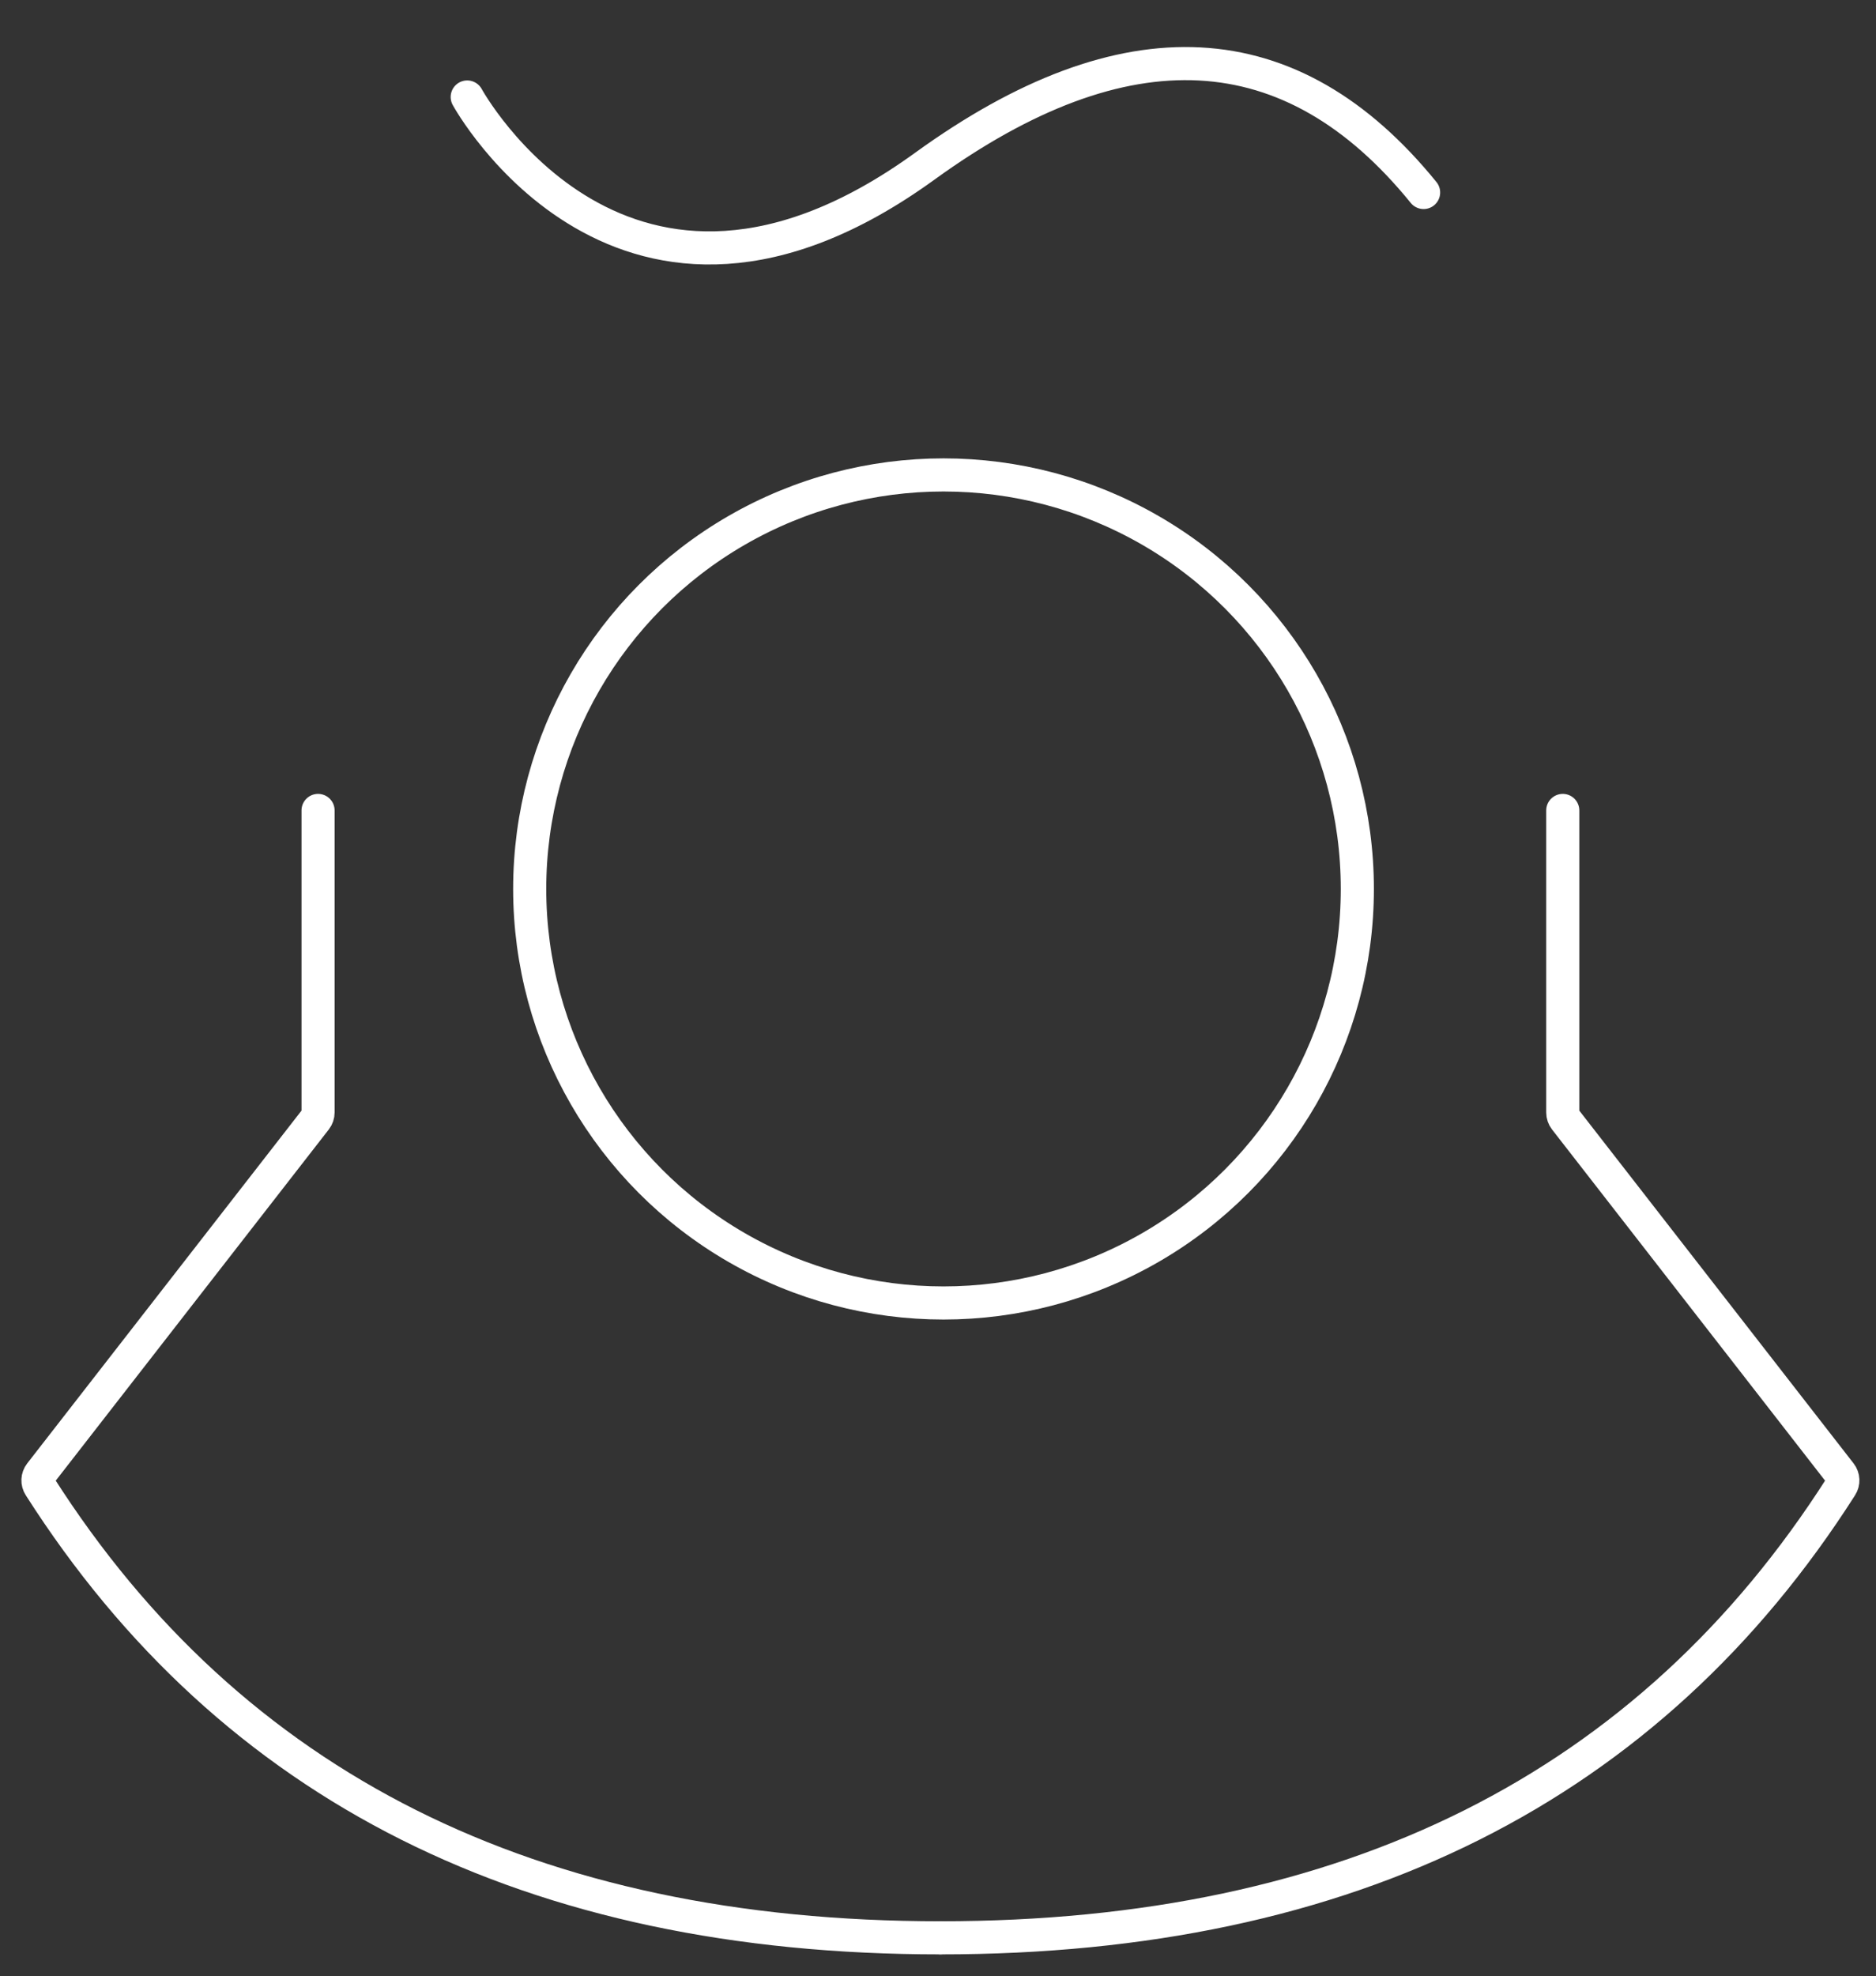 <?xml version="1.0" encoding="UTF-8"?>
<svg width="170px" height="179px" viewBox="0 0 170 179" version="1.1" xmlns="http://www.w3.org/2000/svg" xmlns:xlink="http://www.w3.org/1999/xlink">
    <rect x="0" y="0" width="170" height="179" fill="#333333" stroke="none"/>
    <title>Cerebral_Logo</title>
    <g id="Page-1" stroke="none" stroke-width="1" fill="none" fill-rule="evenodd">
        <g id="Cerebral_Logo" transform="translate(3.439, 2.331)" stroke="#FFFFFF" stroke-width="3">
            <circle id="Oval" cx="82.061" cy="78.186" r="37.5"></circle>
            <g id="Group-13" stroke-linecap="round" transform="translate(0, 71.075)">
                <path d="M25.383,0 L25.383,27.36 C25.383,27.582 25.309,27.799 25.172,27.974 L0.21,60.064 C-0.05,60.4 -0.071,60.862 0.16,61.218 C17.549,88.481 44.755,102.112 81.78,102.112" id="Path-24"></path>
                <path d="M107.162,0 L107.162,27.36 C107.162,27.582 107.088,27.799 106.952,27.974 L81.99,60.064 C81.73,60.4 81.709,60.862 81.939,61.218 C99.328,88.481 126.535,102.112 163.559,102.112" id="Path-24" transform="translate(122.669, 51.056) scale(-1, 1) translate(-122.669, -51.056) "></path>
            </g>
            <path d="M38.681,8.727 C38.681,8.727 54.208,33.96 80.4,12.829 C97.862,-1.258 112.955,-1.258 125.681,12.829" id="Path-25" stroke-linecap="round" transform="translate(82.181, 11.764) rotate(3) translate(-82.181, -11.764) "></path>
        </g>
    </g>
</svg>